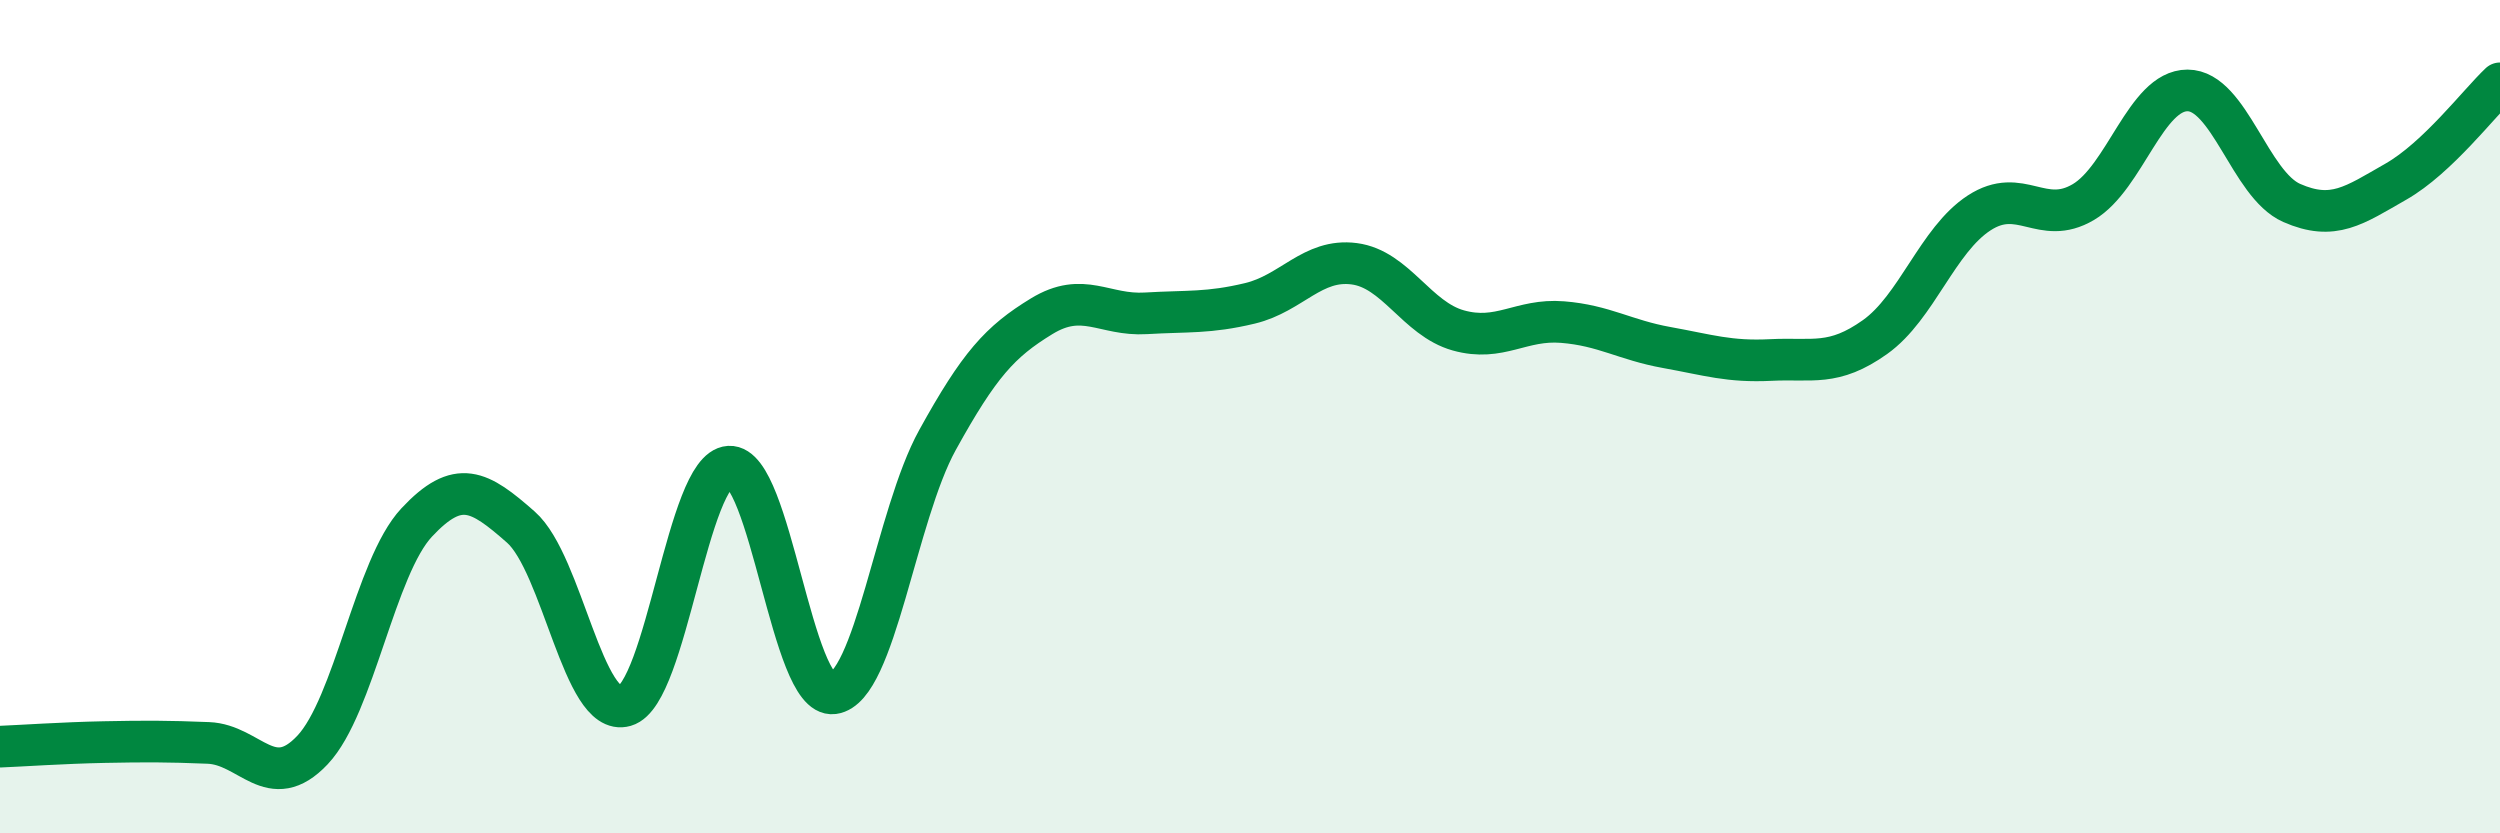 
    <svg width="60" height="20" viewBox="0 0 60 20" xmlns="http://www.w3.org/2000/svg">
      <path
        d="M 0,17.92 C 0.5,17.9 1.5,17.83 2.5,17.81 C 3.5,17.79 4,17.79 5,17.83 C 6,17.87 6.5,19.06 7.5,18 C 8.5,16.94 9,13.61 10,12.54 C 11,11.47 11.5,11.77 12.5,12.65 C 13.5,13.53 14,17.23 15,16.94 C 16,16.65 16.5,11.26 17.5,11.2 C 18.5,11.14 19,16.77 20,16.64 C 21,16.51 21.5,12.37 22.5,10.56 C 23.5,8.75 24,8.2 25,7.59 C 26,6.98 26.5,7.58 27.5,7.52 C 28.5,7.46 29,7.52 30,7.28 C 31,7.04 31.5,6.2 32.5,6.33 C 33.5,6.46 34,7.65 35,7.93 C 36,8.21 36.5,7.65 37.5,7.73 C 38.5,7.81 39,8.16 40,8.34 C 41,8.52 41.5,8.69 42.5,8.64 C 43.5,8.59 44,8.8 45,8.09 C 46,7.38 46.5,5.76 47.5,5.11 C 48.5,4.46 49,5.44 50,4.85 C 51,4.26 51.5,2.17 52.5,2.17 C 53.5,2.17 54,4.43 55,4.87 C 56,5.31 56.5,4.93 57.5,4.36 C 58.5,3.79 59.5,2.47 60,2L60 20L0 20Z"
        fill="#008740"
        opacity="0.1"
        stroke-linecap="round"
        stroke-linejoin="round"
      />
      <path
        d="M 0,17.92 C 0.5,17.9 1.5,17.83 2.5,17.81 C 3.5,17.79 4,17.79 5,17.83 C 6,17.87 6.5,19.06 7.5,18 C 8.5,16.94 9,13.61 10,12.54 C 11,11.47 11.5,11.77 12.5,12.65 C 13.5,13.53 14,17.23 15,16.94 C 16,16.65 16.5,11.26 17.5,11.2 C 18.5,11.14 19,16.77 20,16.64 C 21,16.51 21.5,12.37 22.5,10.56 C 23.5,8.75 24,8.2 25,7.59 C 26,6.98 26.5,7.58 27.5,7.52 C 28.5,7.46 29,7.52 30,7.28 C 31,7.04 31.5,6.2 32.5,6.33 C 33.5,6.46 34,7.65 35,7.93 C 36,8.21 36.5,7.65 37.5,7.73 C 38.5,7.81 39,8.16 40,8.34 C 41,8.52 41.5,8.69 42.5,8.64 C 43.5,8.59 44,8.8 45,8.09 C 46,7.38 46.5,5.76 47.5,5.11 C 48.5,4.46 49,5.44 50,4.85 C 51,4.26 51.5,2.17 52.5,2.17 C 53.5,2.17 54,4.43 55,4.87 C 56,5.31 56.5,4.93 57.5,4.36 C 58.5,3.79 59.5,2.47 60,2"
        stroke="#008740"
        stroke-width="1"
        fill="none"
        stroke-linecap="round"
        stroke-linejoin="round"
      />
    </svg>
  